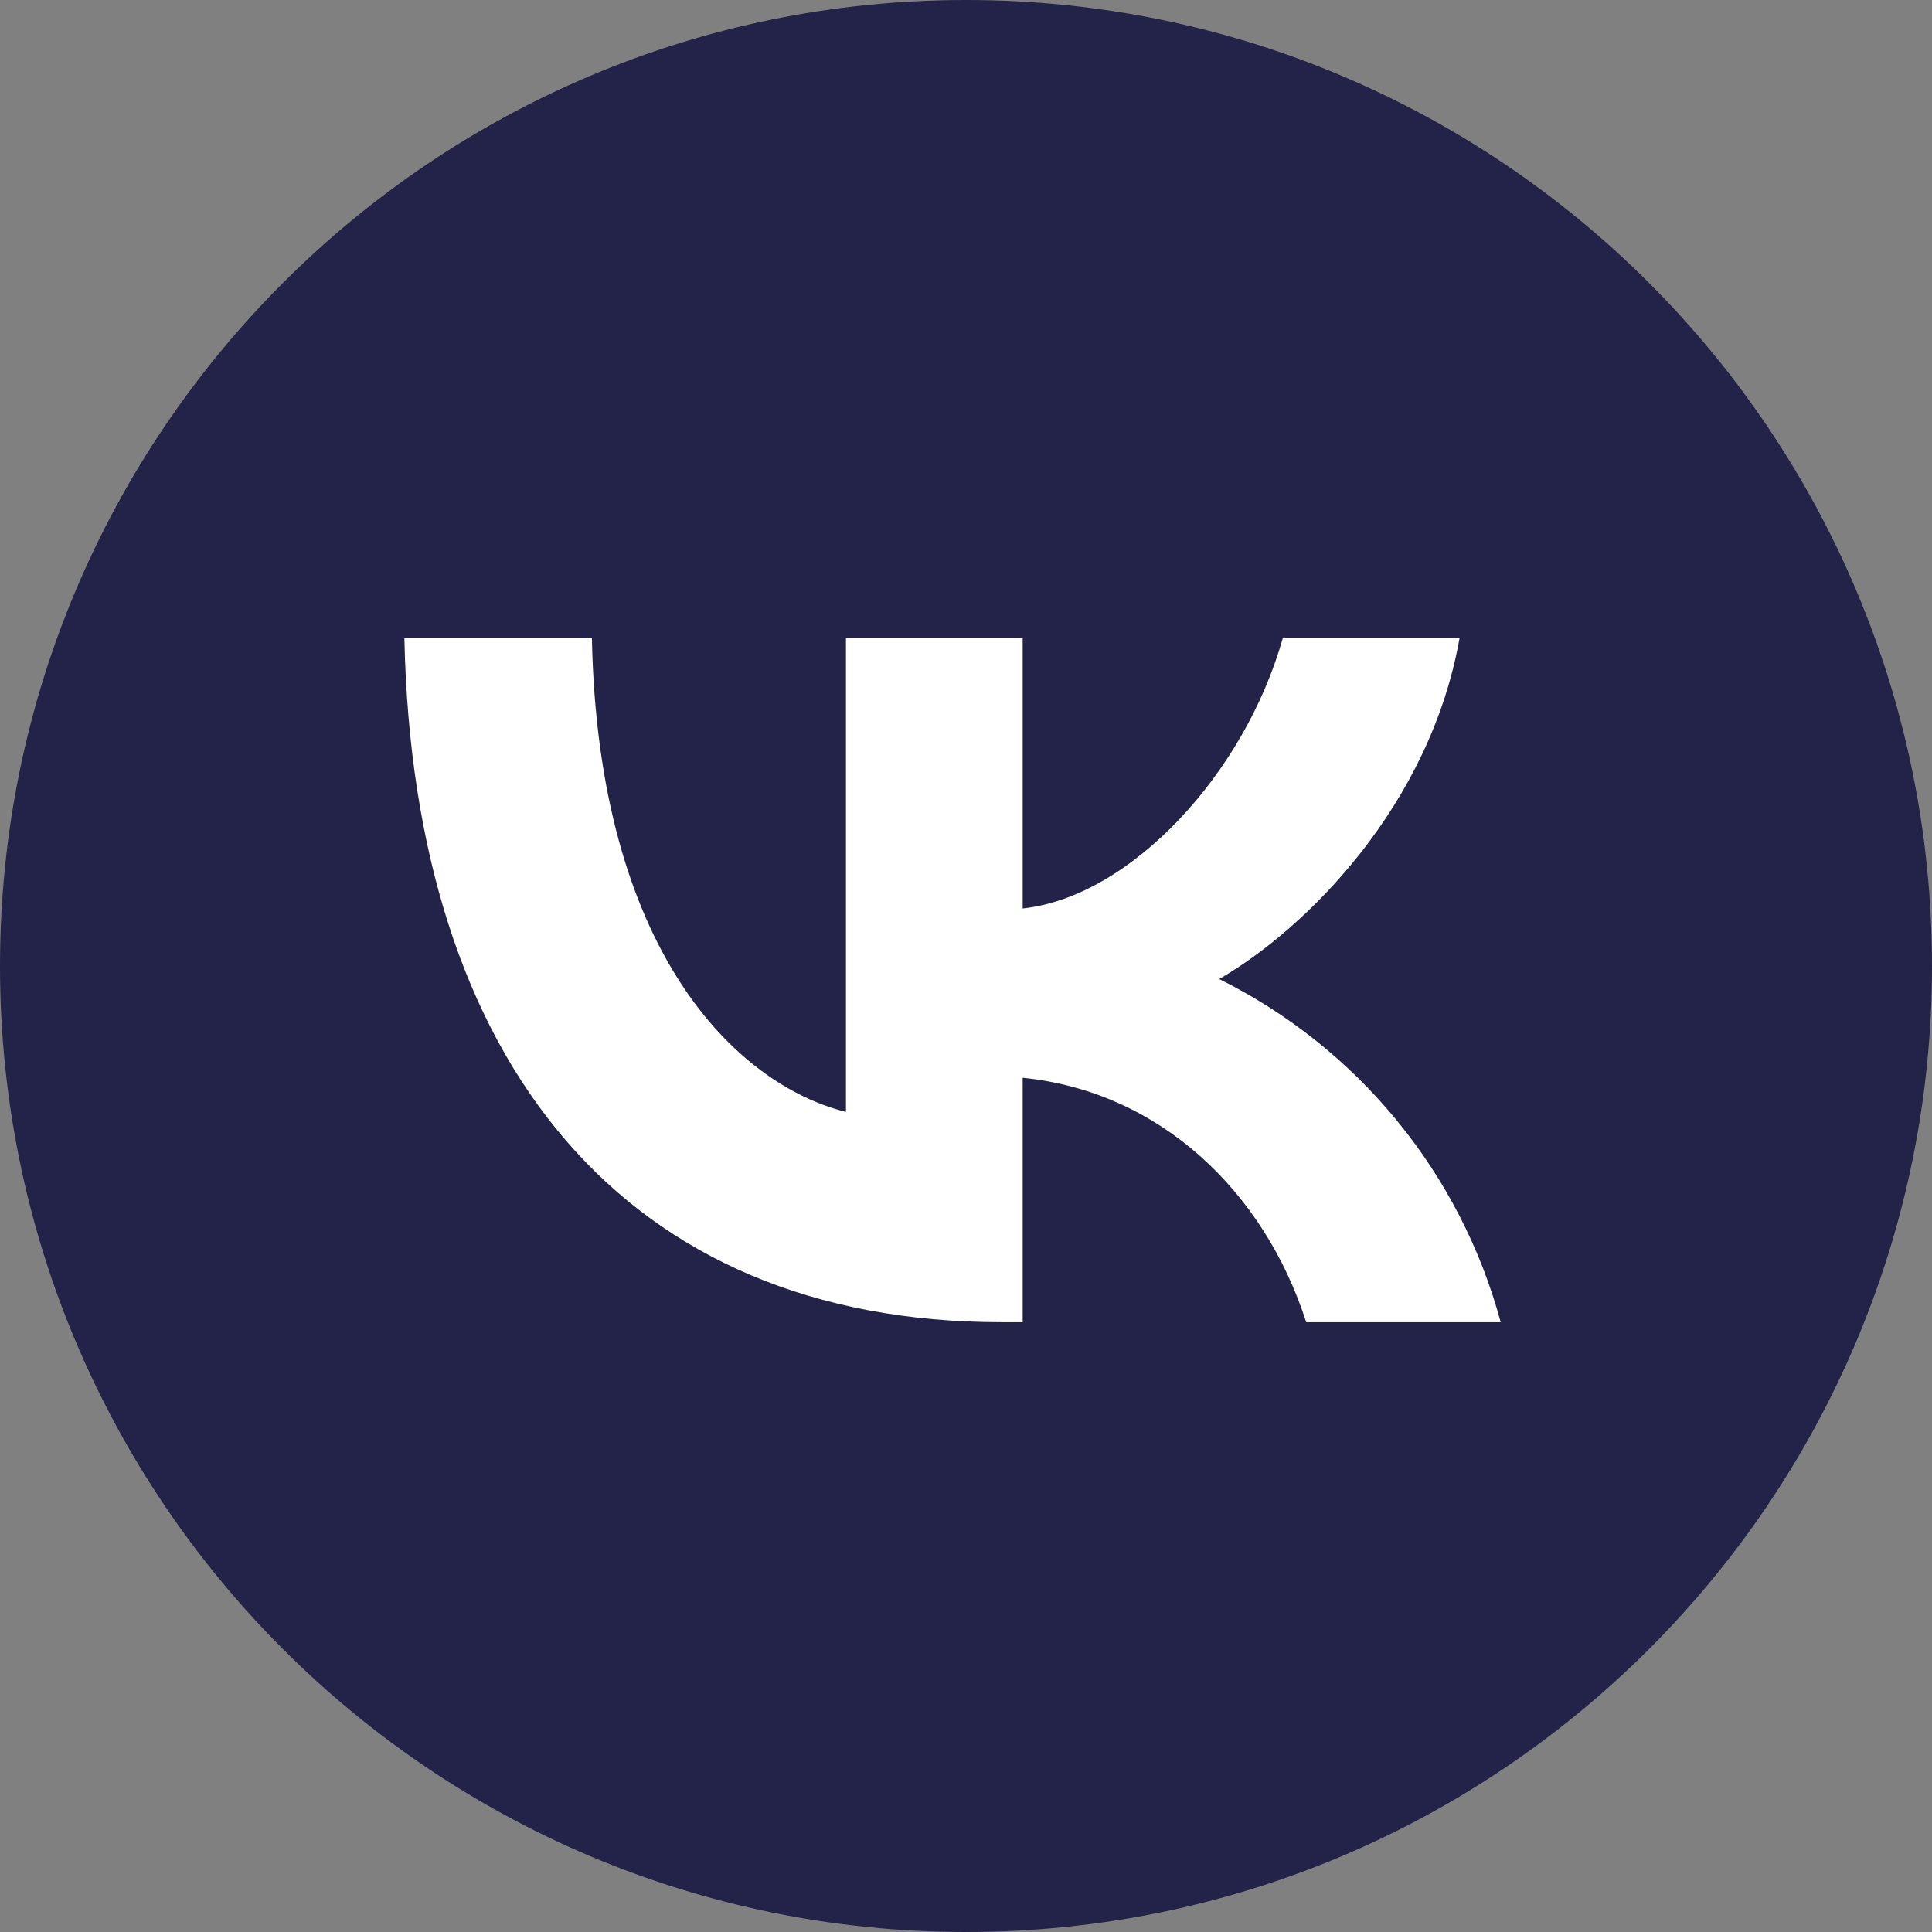 <?xml version="1.0" encoding="UTF-8"?> <svg xmlns="http://www.w3.org/2000/svg" width="36" height="36" viewBox="0 0 36 36" fill="none"><rect x="0" y="0" width="36" height="36" fill="#808080" stroke="none"/><g clip-path="url(#clip0_1142_139)"><path d="M18 36C27.941 36 36 27.941 36 18C36 8.059 27.941 0 18 0C8.059 0 0 8.059 0 18C0 27.941 8.059 36 18 36Z" fill="#232349"></path><path d="M18.66 24.637C11.681 24.637 7.702 19.852 7.535 11.888H11.029C11.145 17.732 13.722 20.209 15.763 20.719V11.888H19.056V16.928C21.066 16.712 23.191 14.417 23.904 11.888H27.197C26.648 15.001 24.351 17.299 22.718 18.243C23.995 18.877 25.123 19.775 26.027 20.877C26.931 21.98 27.591 23.261 27.963 24.637H24.339C23.561 22.213 21.62 20.337 19.056 20.083V24.637H18.66Z" fill="white"></path></g><defs><clipPath id="clip0_1142_139"><rect width="36" height="36" fill="white"></rect></clipPath></defs></svg> 